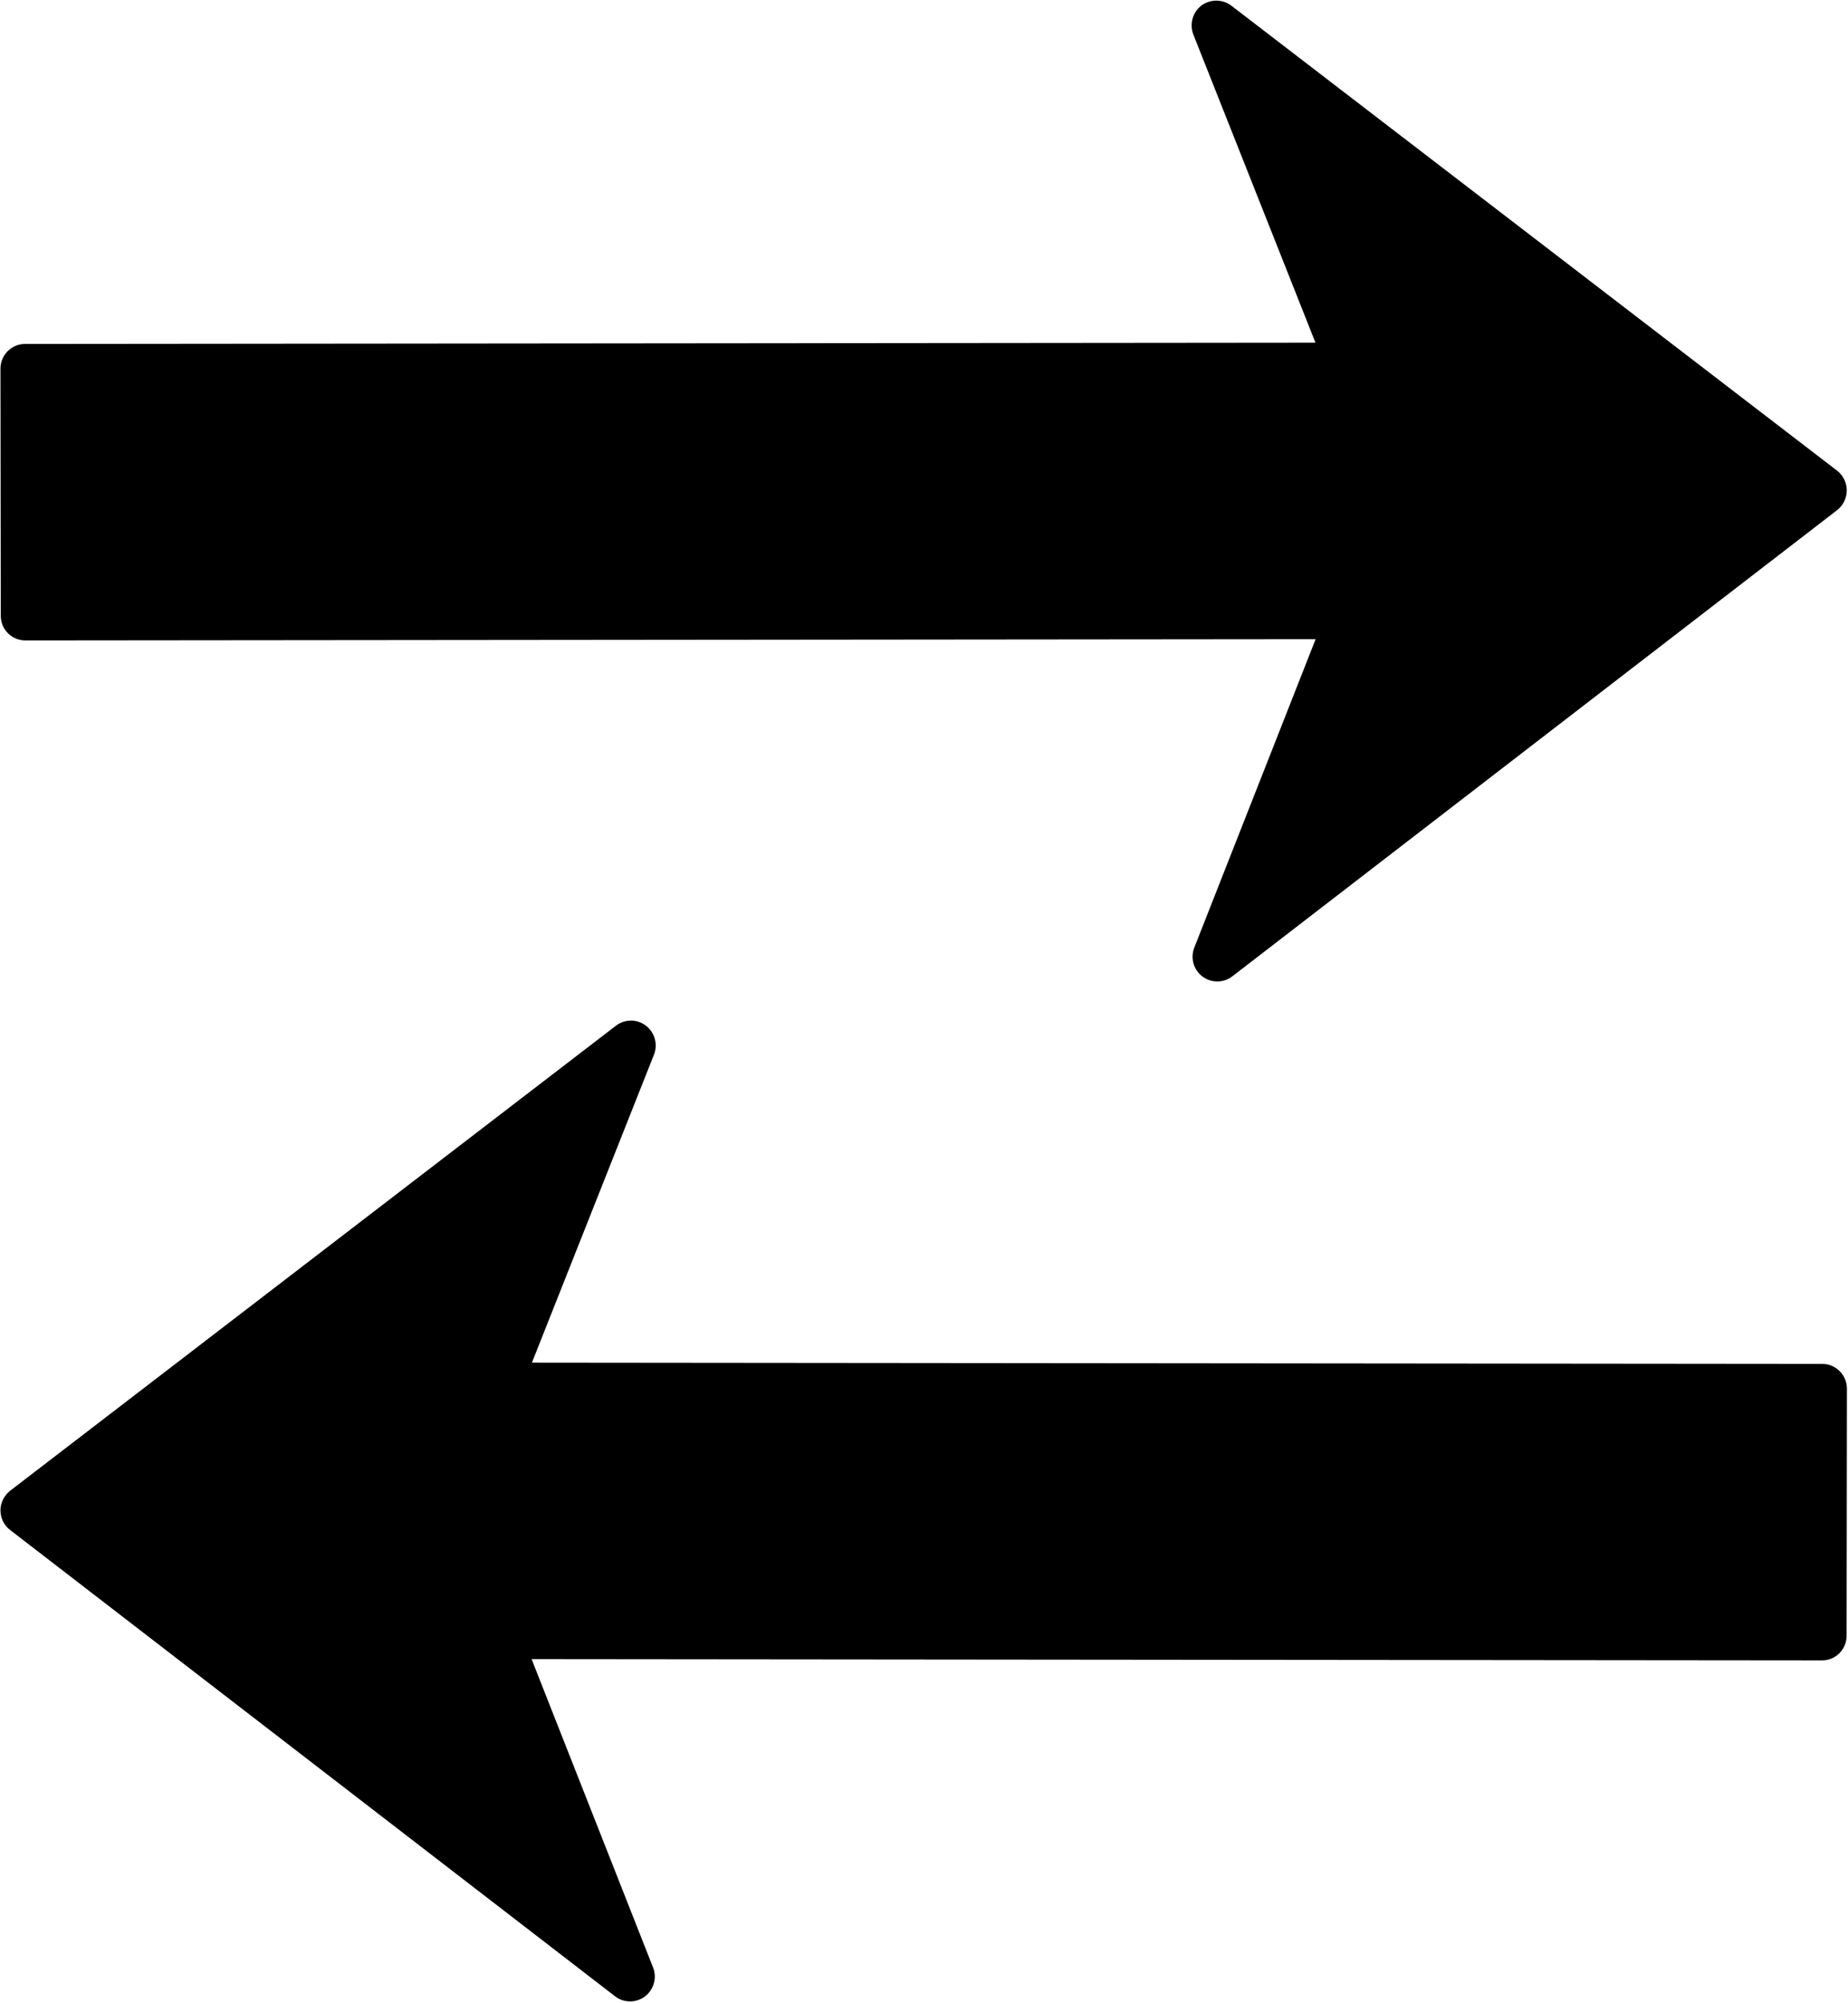 <svg width="12" height="13" viewBox="0 0 12 13" fill="none" xmlns="http://www.w3.org/2000/svg">
<path d="M7.749 0.224L8.542 2.224L0.163 2.232C0.074 2.232 0.003 2.304 0.003 2.393L0.005 3.996C0.005 4.085 0.076 4.156 0.165 4.156L8.543 4.148L7.755 6.15C7.729 6.217 7.75 6.293 7.808 6.337C7.865 6.38 7.945 6.38 8.002 6.336L11.93 3.31C11.969 3.279 11.992 3.232 11.992 3.182C11.992 3.133 11.969 3.086 11.93 3.055L7.996 0.037C7.967 0.015 7.932 0.004 7.898 0.004C7.865 0.004 7.83 0.015 7.801 0.036C7.744 0.08 7.723 0.157 7.749 0.224Z" fill="black"/>
<path d="M4.247 6.843L3.454 8.843L11.833 8.851C11.921 8.851 11.993 8.923 11.993 9.012L11.991 10.615C11.991 10.704 11.919 10.776 11.831 10.775L3.452 10.767L4.241 12.769C4.267 12.836 4.245 12.912 4.188 12.956C4.13 12.999 4.051 12.999 3.994 12.955L0.066 9.929C0.026 9.899 0.003 9.851 0.003 9.801C0.003 9.752 0.027 9.705 0.066 9.674L4 6.656C4.029 6.634 4.063 6.623 4.098 6.623C4.131 6.623 4.165 6.634 4.194 6.656C4.251 6.699 4.273 6.776 4.247 6.843Z" fill="black"/>
</svg>
